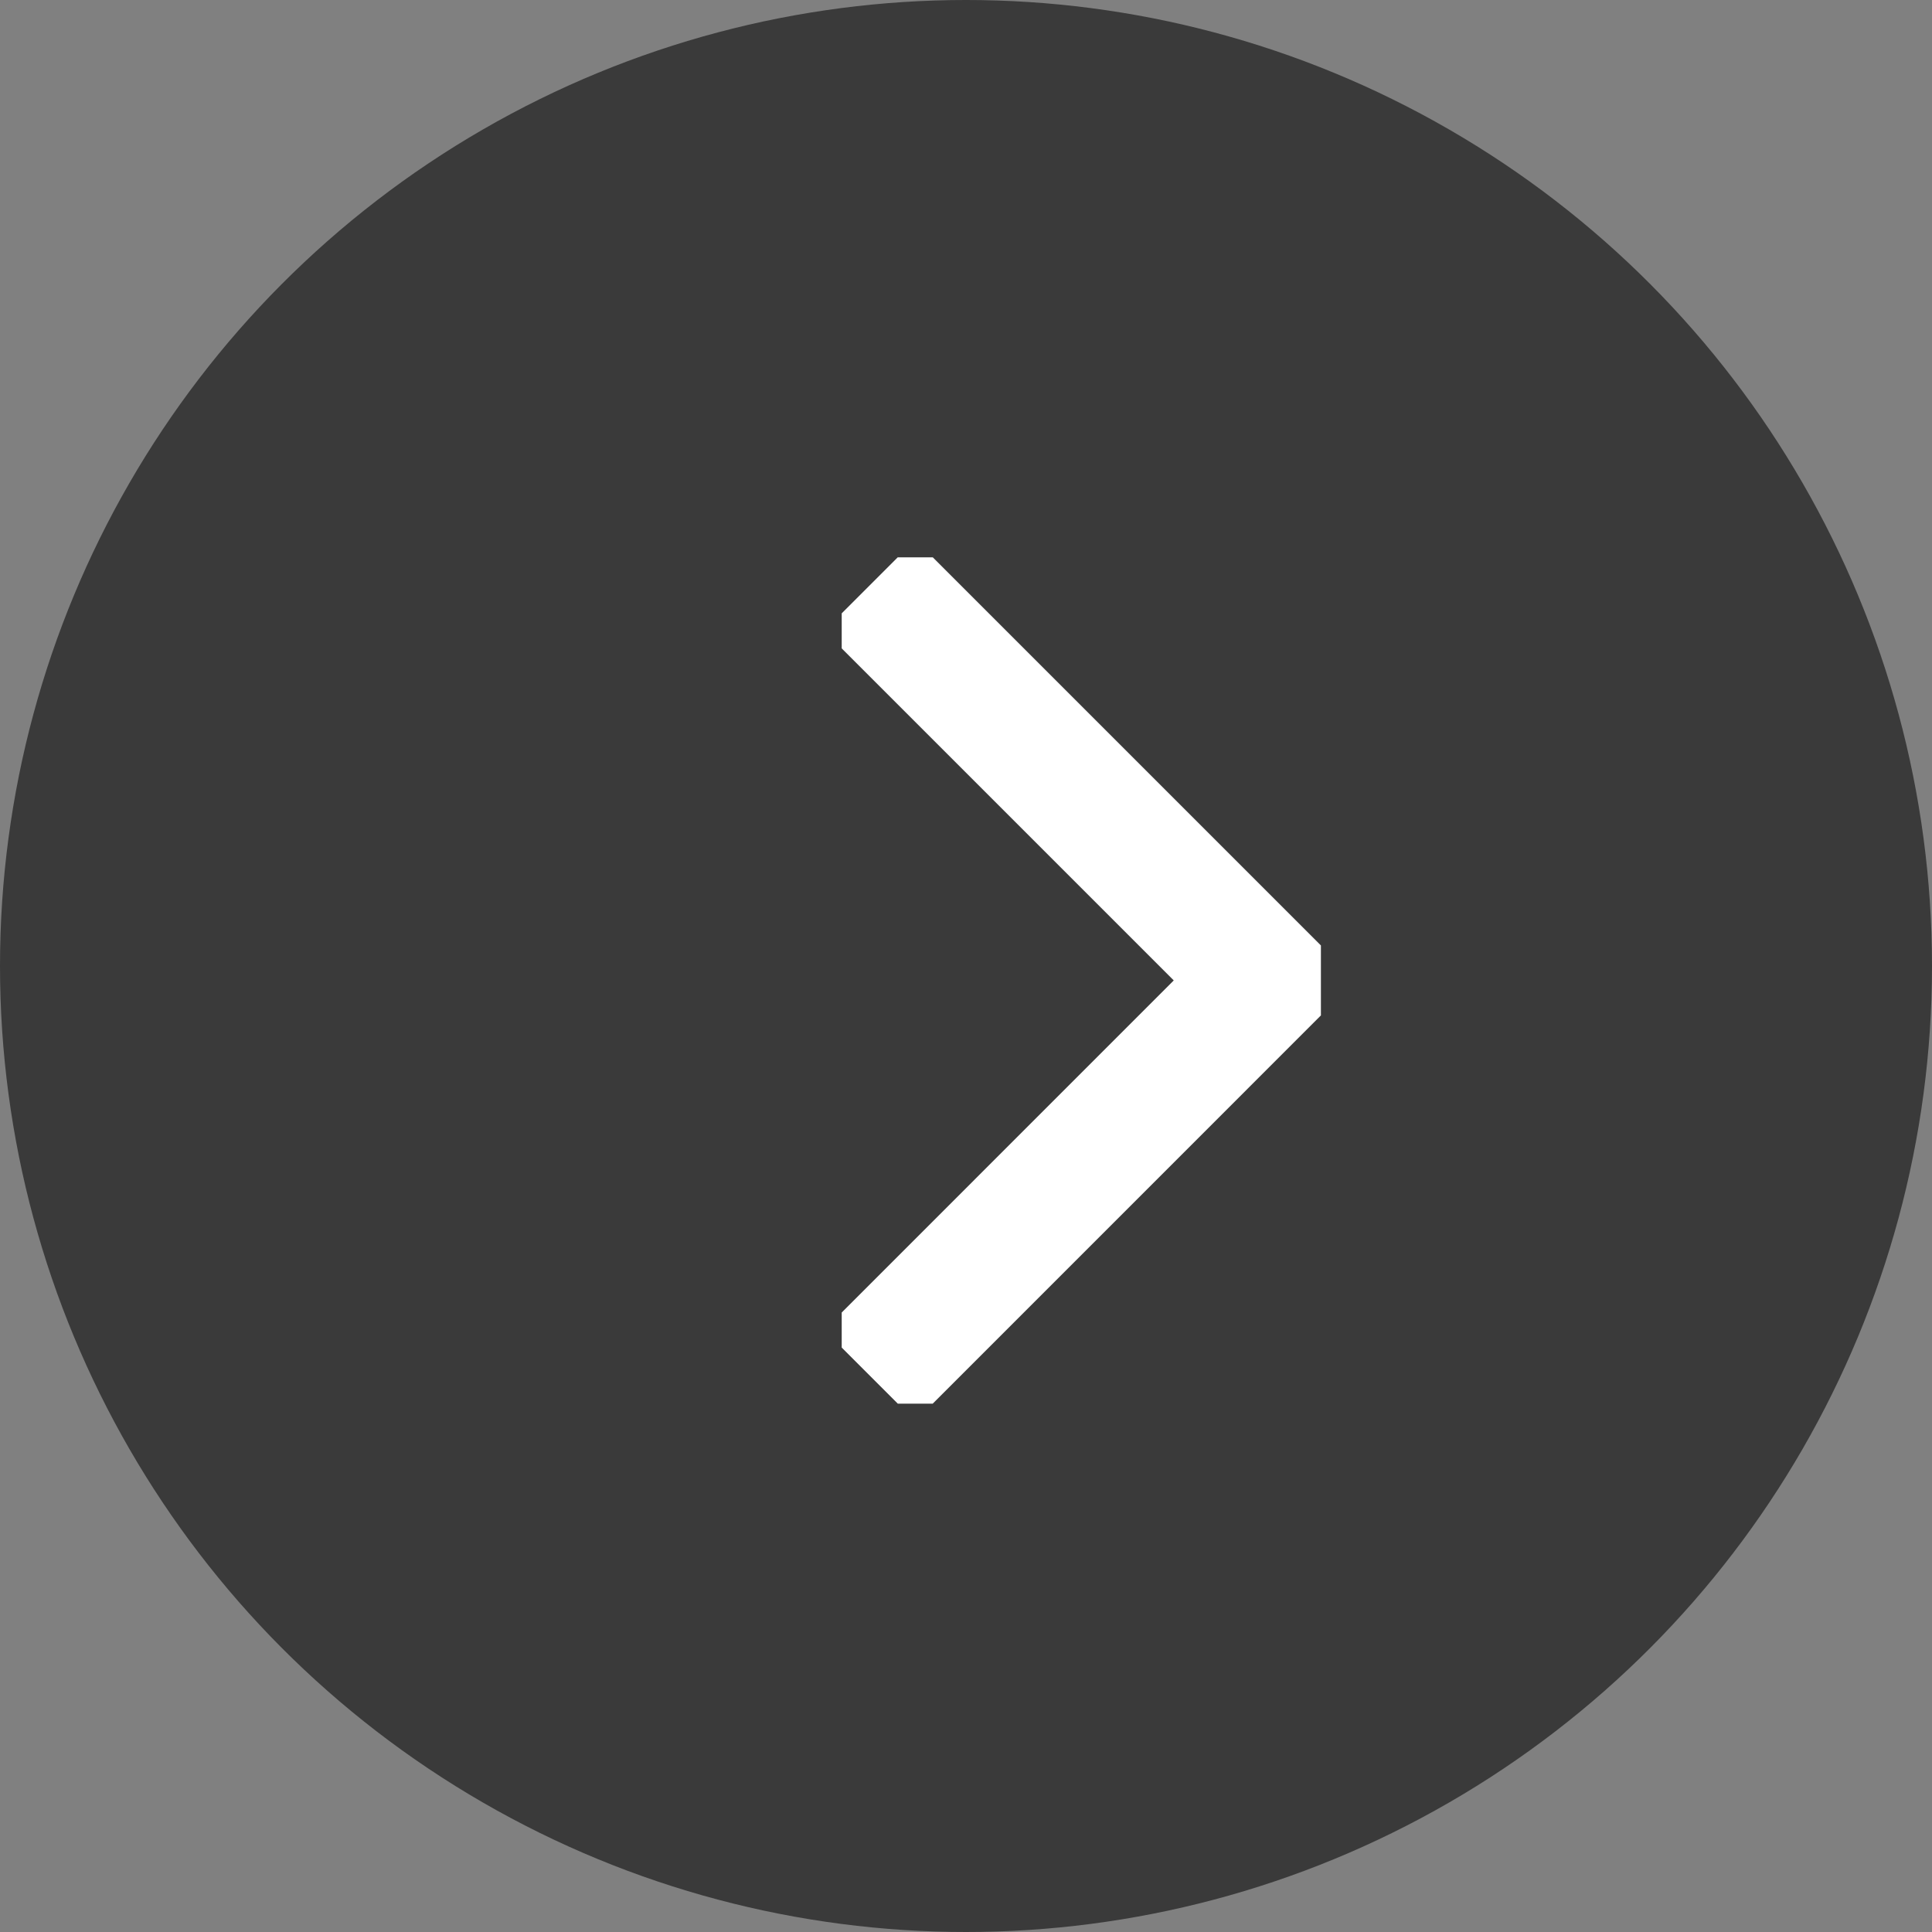 <svg xmlns="http://www.w3.org/2000/svg" xmlns:xlink="http://www.w3.org/1999/xlink" width="30" height="30" viewBox="0 0 30 30">
  <rect x="0" y="0" width="30" height="30" fill="#808080" stroke="none"/>
  <defs>
    <clipPath id="clip-path">
      <rect id="長方形_114" data-name="長方形 114" width="7.441" height="13.142" transform="translate(0 0)" fill="none" stroke="#fff" stroke-width="1"/>
    </clipPath>
  </defs>
  <g id="グループ_134" data-name="グループ 134" transform="translate(58 271) rotate(180)">
    <circle id="楕円形_25" data-name="楕円形 25" cx="15" cy="15" r="15" transform="translate(58 271) rotate(180)" fill="#3a3a3a"/>
    <g id="グループ_132" data-name="グループ 132" transform="translate(44.93 262.346) rotate(180)">
      <g id="グループ_130" data-name="グループ 130" transform="translate(0 0)" clip-path="url(#clip-path)">
        <path id="パス_16" data-name="パス 16" d="M0,0,6.135,6.135,0,12.271" transform="translate(0.435 0.435)" fill="none" stroke="#fff" stroke-miterlimit="10" stroke-width="2"/>
      </g>
    </g>
  </g>
</svg>
